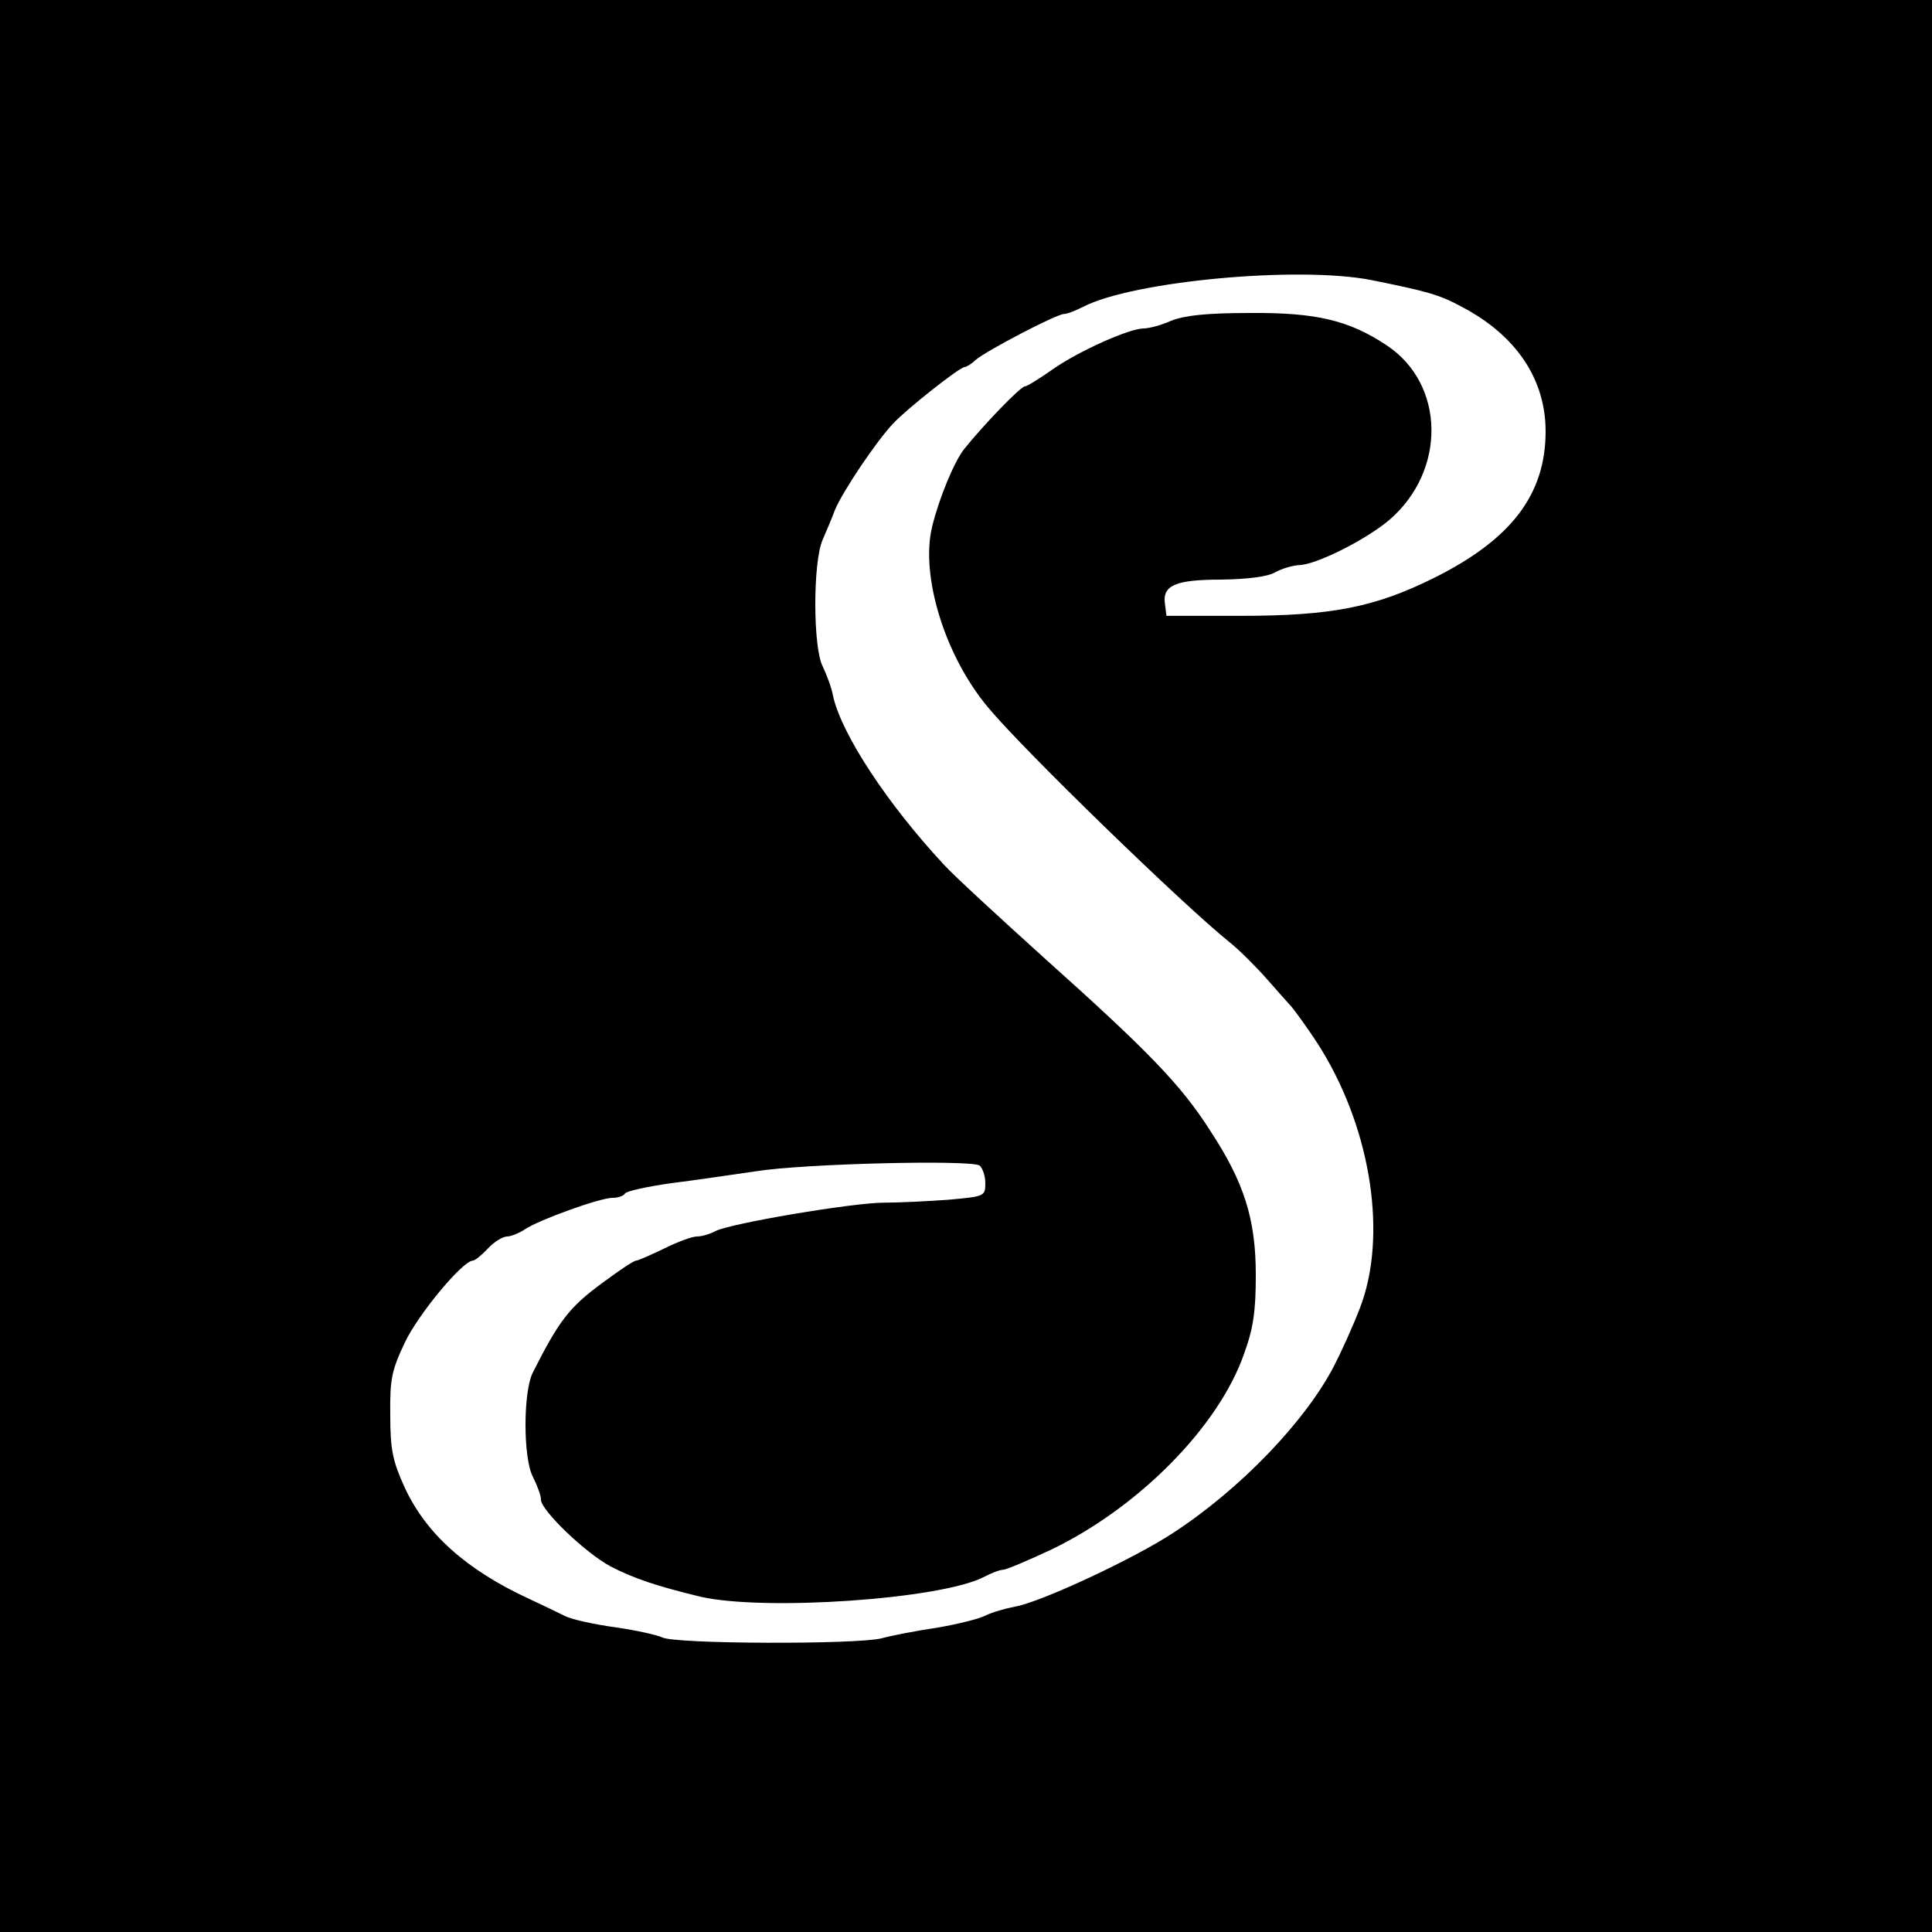 <?xml version="1.0" standalone="no"?>
<!DOCTYPE svg PUBLIC "-//W3C//DTD SVG 20010904//EN"
 "http://www.w3.org/TR/2001/REC-SVG-20010904/DTD/svg10.dtd">
<svg version="1.0" xmlns="http://www.w3.org/2000/svg"
 width="400pt" height="400pt" viewBox="0 0 400 400"
 preserveAspectRatio="xMidYMid meet">
<g transform="translate(0,400) scale(0.1,-0.1)"
fill="#000000" stroke="none">
<path d="M0 2000 l0 -2000 2000 0 2000 0 0 2000 0 2000 -2000 0 -2000 0 0
-2000z m2840 1420 c114 -23 140 -30 186 -55 113 -59 174 -150 174 -258 0 -131
-71 -224 -232 -304 -121 -60 -211 -78 -398 -78 l-155 0 -3 24 c-6 39 21 51
117 51 56 1 95 6 111 15 14 8 36 14 49 15 35 0 140 53 188 94 118 102 115 281
-6 361 -78 52 -146 68 -282 67 -91 0 -136 -5 -164 -16 -20 -9 -46 -16 -57 -16
-30 0 -135 -47 -189 -85 -27 -19 -53 -35 -57 -35 -9 0 -86 -80 -126 -130 -20
-25 -52 -102 -66 -160 -25 -101 26 -268 116 -375 74 -89 405 -410 500 -486 20
-16 54 -50 77 -76 23 -26 44 -50 47 -53 7 -6 51 -68 67 -95 103 -169 135 -386
79 -532 -14 -37 -39 -92 -54 -121 -59 -114 -193 -254 -332 -345 -82 -54 -273
-143 -327 -153 -21 -4 -49 -12 -63 -19 -14 -7 -59 -18 -100 -25 -41 -6 -93
-16 -115 -22 -52 -13 -429 -12 -454 2 -11 5 -55 15 -98 21 -43 6 -89 16 -103
23 -14 7 -47 23 -75 36 -130 60 -213 135 -257 230 -25 55 -30 78 -30 150 -1
75 3 93 30 150 27 58 120 170 141 170 4 0 18 11 31 25 13 14 31 25 40 25 8 0
25 7 37 15 28 19 155 65 181 65 12 0 23 4 26 9 3 5 45 14 93 21 49 6 129 18
178 25 100 16 443 24 463 12 6 -5 12 -21 12 -36 0 -28 -1 -28 -77 -35 -42 -3
-101 -6 -133 -6 -64 0 -319 -43 -349 -59 -11 -6 -28 -11 -38 -11 -10 0 -40
-11 -68 -25 -27 -13 -54 -25 -58 -25 -5 0 -36 -21 -71 -47 -68 -50 -89 -78
-143 -185 -20 -40 -20 -176 0 -215 9 -18 17 -39 17 -48 0 -22 93 -111 144
-138 48 -25 96 -41 187 -63 133 -30 497 -5 586 41 15 8 33 15 40 15 6 0 51 19
98 41 182 87 349 256 401 407 19 52 24 88 24 162 0 116 -24 192 -95 300 -60
94 -128 164 -339 353 -93 84 -189 172 -212 197 -117 126 -211 269 -229 348 -3
18 -14 46 -22 63 -20 40 -20 215 0 261 8 18 20 47 26 63 16 38 85 141 120 178
29 31 138 117 148 117 3 0 14 6 22 14 21 19 169 96 184 96 7 0 24 7 40 15 103
53 446 85 597 55z"/>
</g>
</svg>
